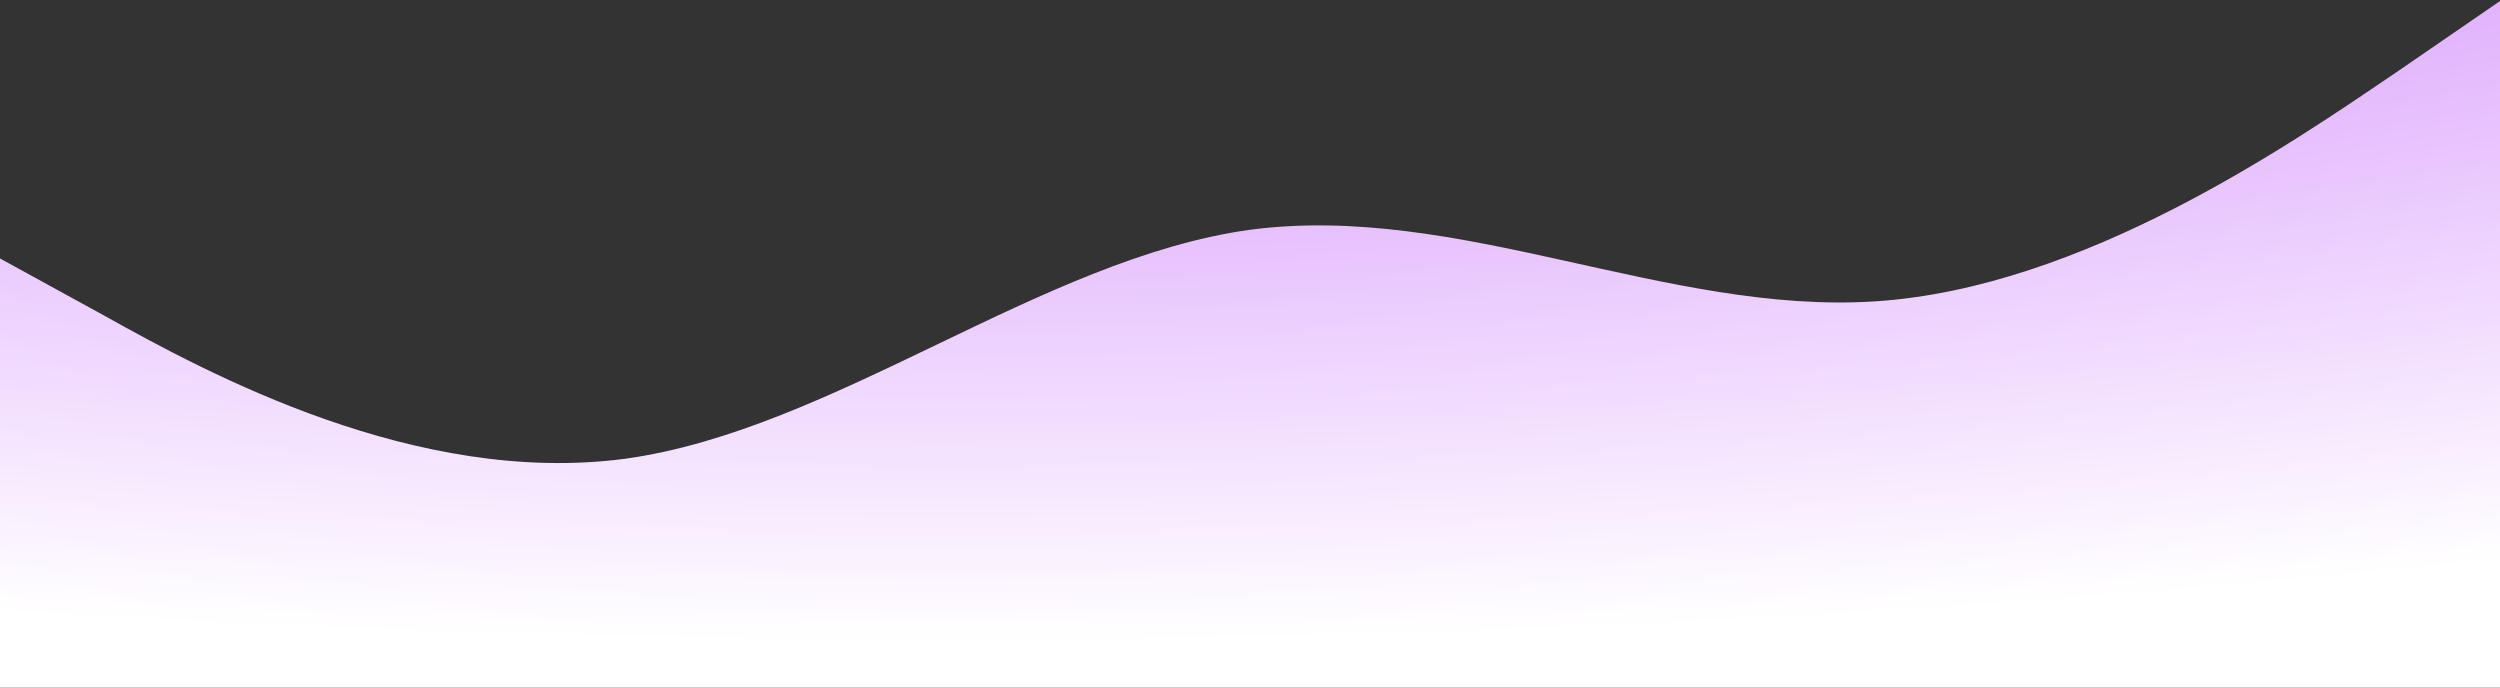 <svg width="1920" height="528" viewBox="0 0 1920 528" fill="none" xmlns="http://www.w3.org/2000/svg">
<rect x="0" y="0" width="1920" height="528" fill="#333333" stroke="none"/>
<path d="M0 198.5L80 242.365C160 287.053 320 373.547 480 352.335C640 330.3 800 198.5 960 176.465C1120 155.253 1280 241.747 1440 231.45C1600 221.153 1760 109.947 1840 55.785L1920 0.8V528H1840C1760 528 1600 528 1440 528C1280 528 1120 528 960 528C800 528 640 528 480 528C320 528 160 528 80 528H0V198.5Z" fill="url(#paint0_radial_337_2422)"/>
<defs>
<radialGradient id="paint0_radial_337_2422" cx="0" cy="0" r="1" gradientUnits="userSpaceOnUse" gradientTransform="translate(721.133 -451.5) rotate(90) scale(943 3434.29)">
<stop stop-color="#B542FA"/>
<stop offset="1" stop-color="white"/>
</radialGradient>
</defs>
</svg>
